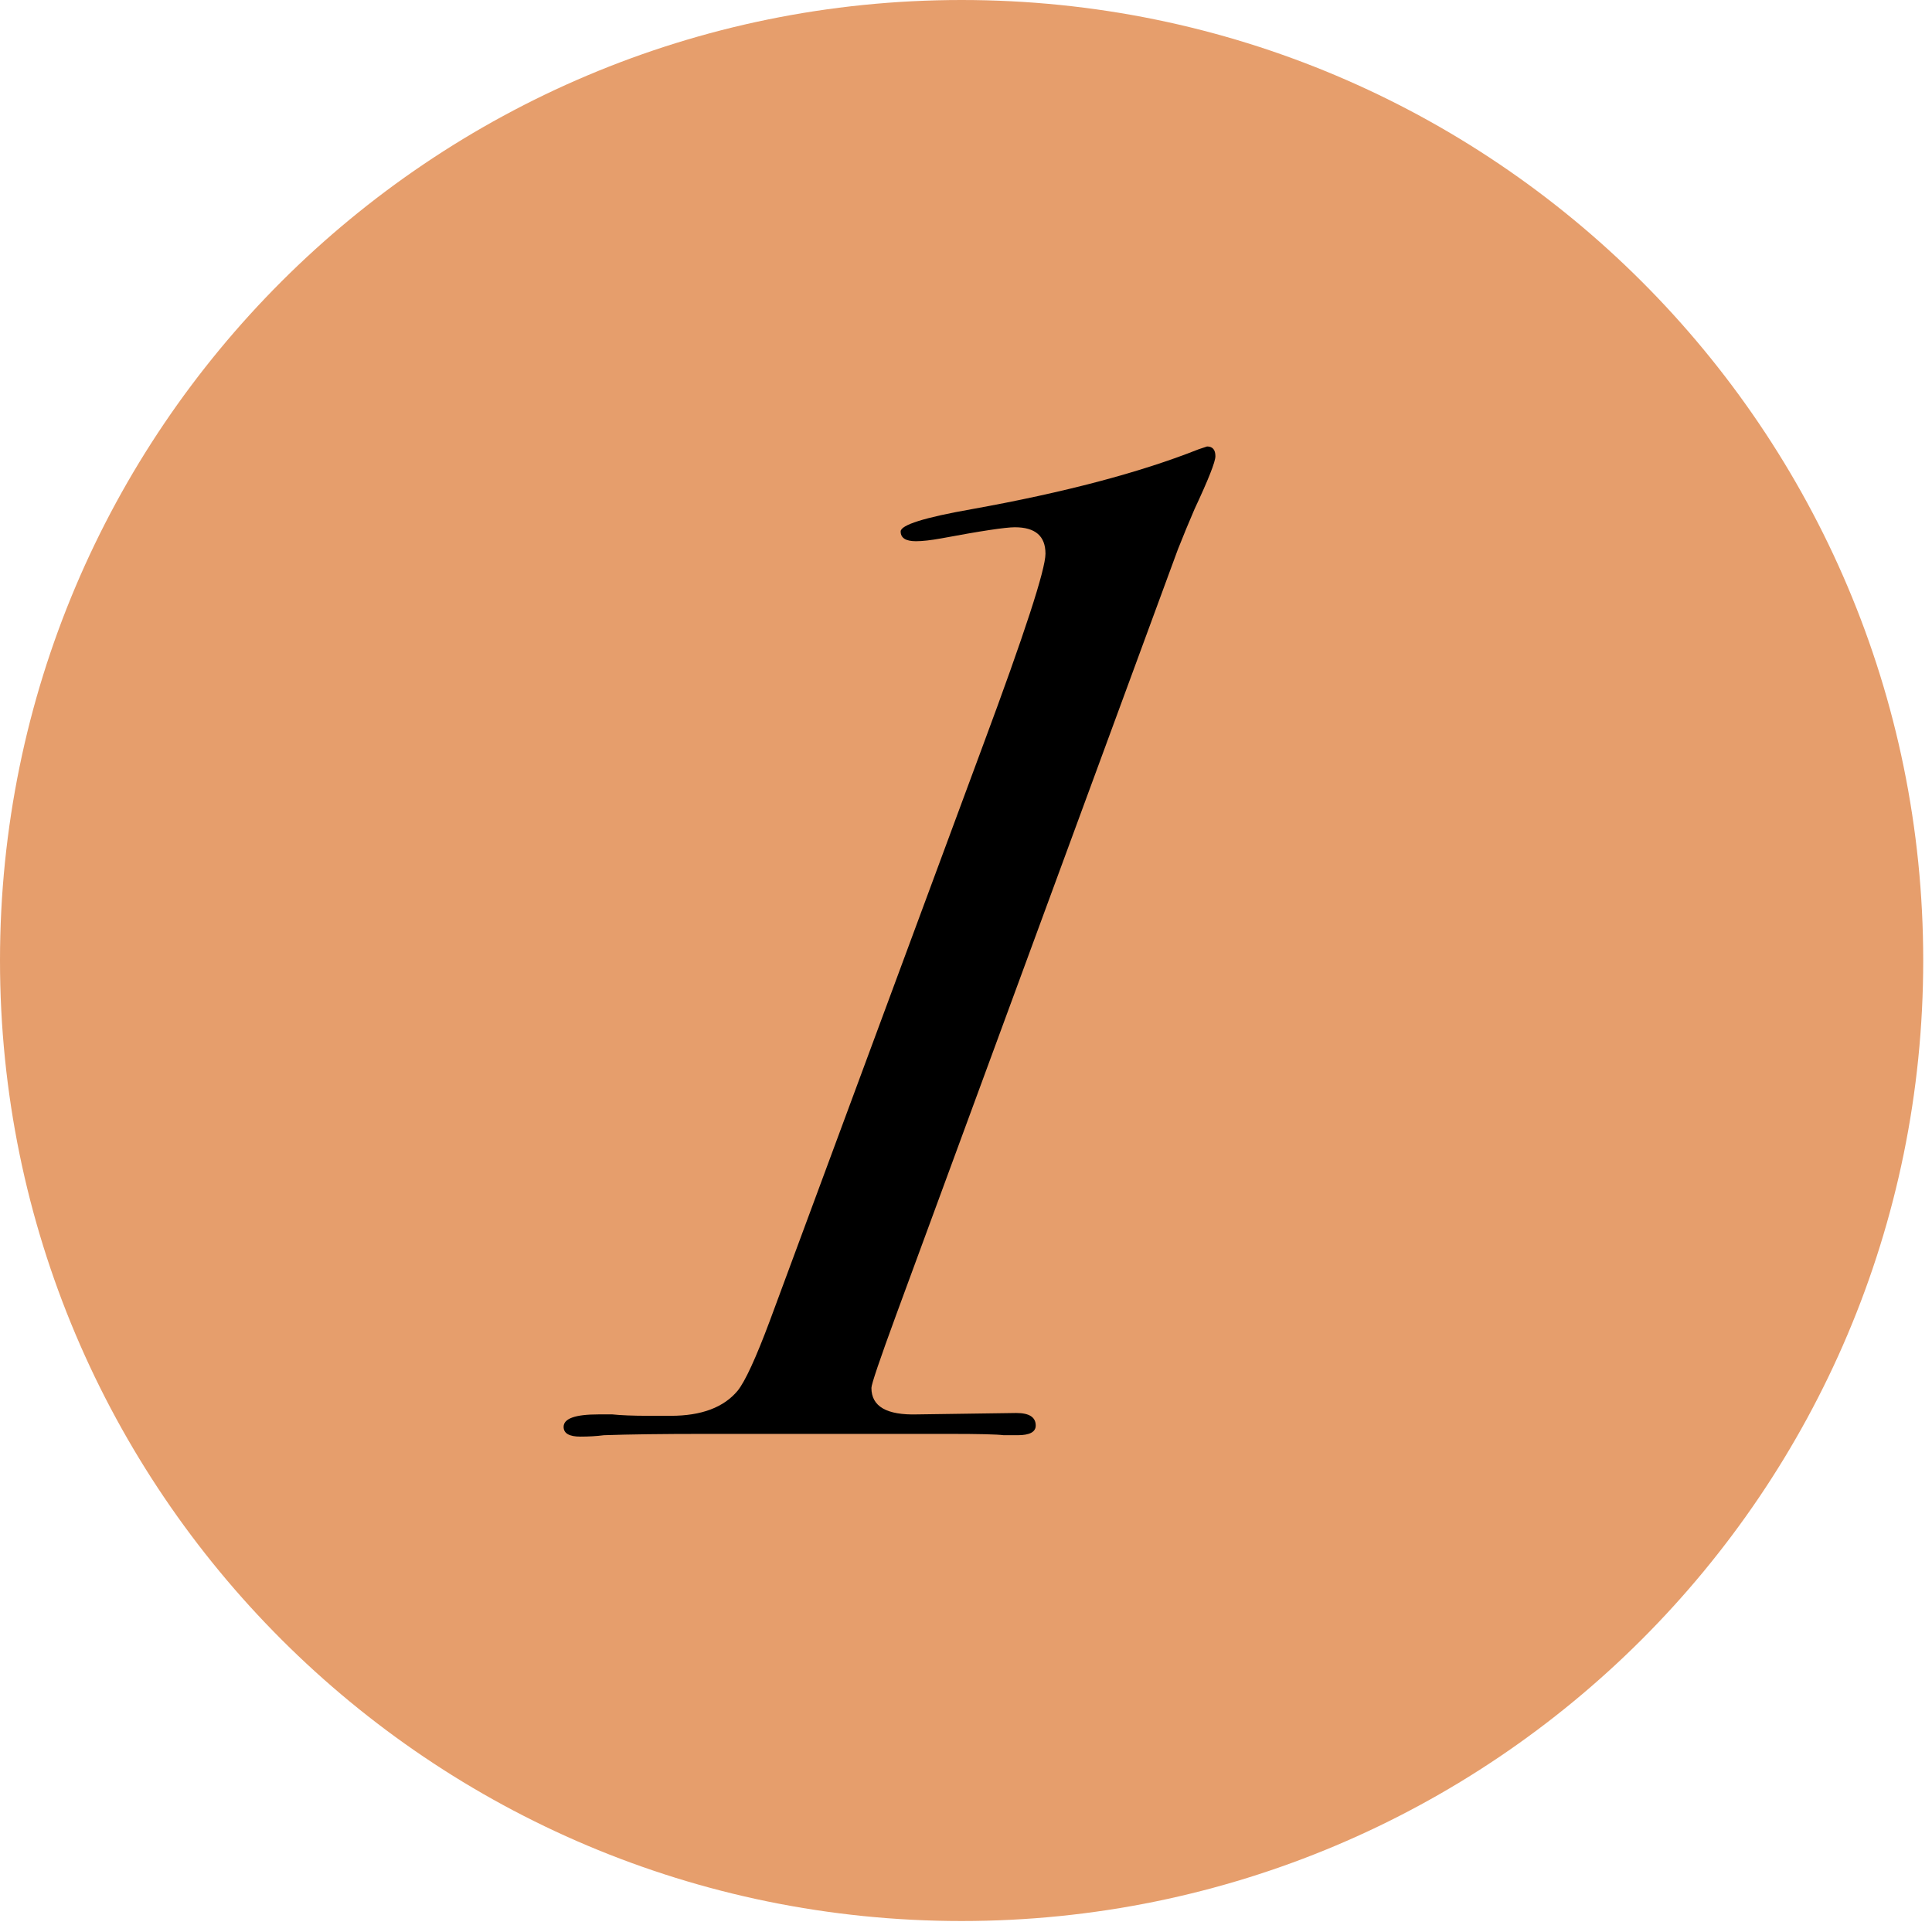 <svg xmlns="http://www.w3.org/2000/svg" width="22" height="22" viewBox="0 0 22 22" fill="none"><path d="M10.95 21.875C16.997 21.875 21.9 16.978 21.9 10.937C21.9 4.897 16.997 0 10.95 0C4.902 0 0 4.897 0 10.937C0 16.978 4.902 21.875 10.95 21.875Z" fill="#E69E6C"></path><path d="M13.84 5.195C13.84 5.259 13.76 5.46 13.602 5.798C13.538 5.946 13.475 6.099 13.412 6.258L10.208 14.964C10.018 15.482 9.923 15.762 9.923 15.804C9.923 16.016 10.097 16.116 10.446 16.106L11.572 16.09C11.72 16.09 11.794 16.137 11.794 16.233C11.794 16.306 11.725 16.343 11.588 16.343H11.429C11.355 16.333 11.149 16.328 10.811 16.328H8.02C7.544 16.328 7.163 16.333 6.878 16.343C6.793 16.354 6.704 16.359 6.608 16.359C6.482 16.359 6.418 16.322 6.418 16.248C6.418 16.153 6.55 16.106 6.815 16.106C6.825 16.106 6.878 16.106 6.973 16.106C7.068 16.116 7.206 16.122 7.385 16.122H7.639C7.988 16.122 8.242 16.026 8.4 15.836C8.485 15.73 8.607 15.466 8.765 15.043L11.191 8.494C11.667 7.215 11.905 6.485 11.905 6.305C11.905 6.104 11.789 6.004 11.556 6.004C11.45 6.004 11.17 6.046 10.716 6.131C10.599 6.152 10.504 6.163 10.43 6.163C10.314 6.163 10.256 6.126 10.256 6.052C10.256 5.978 10.525 5.893 11.065 5.798C12.122 5.608 12.983 5.38 13.649 5.116C13.681 5.105 13.713 5.095 13.745 5.084C13.808 5.084 13.84 5.121 13.84 5.195Z" fill="black"></path></svg>